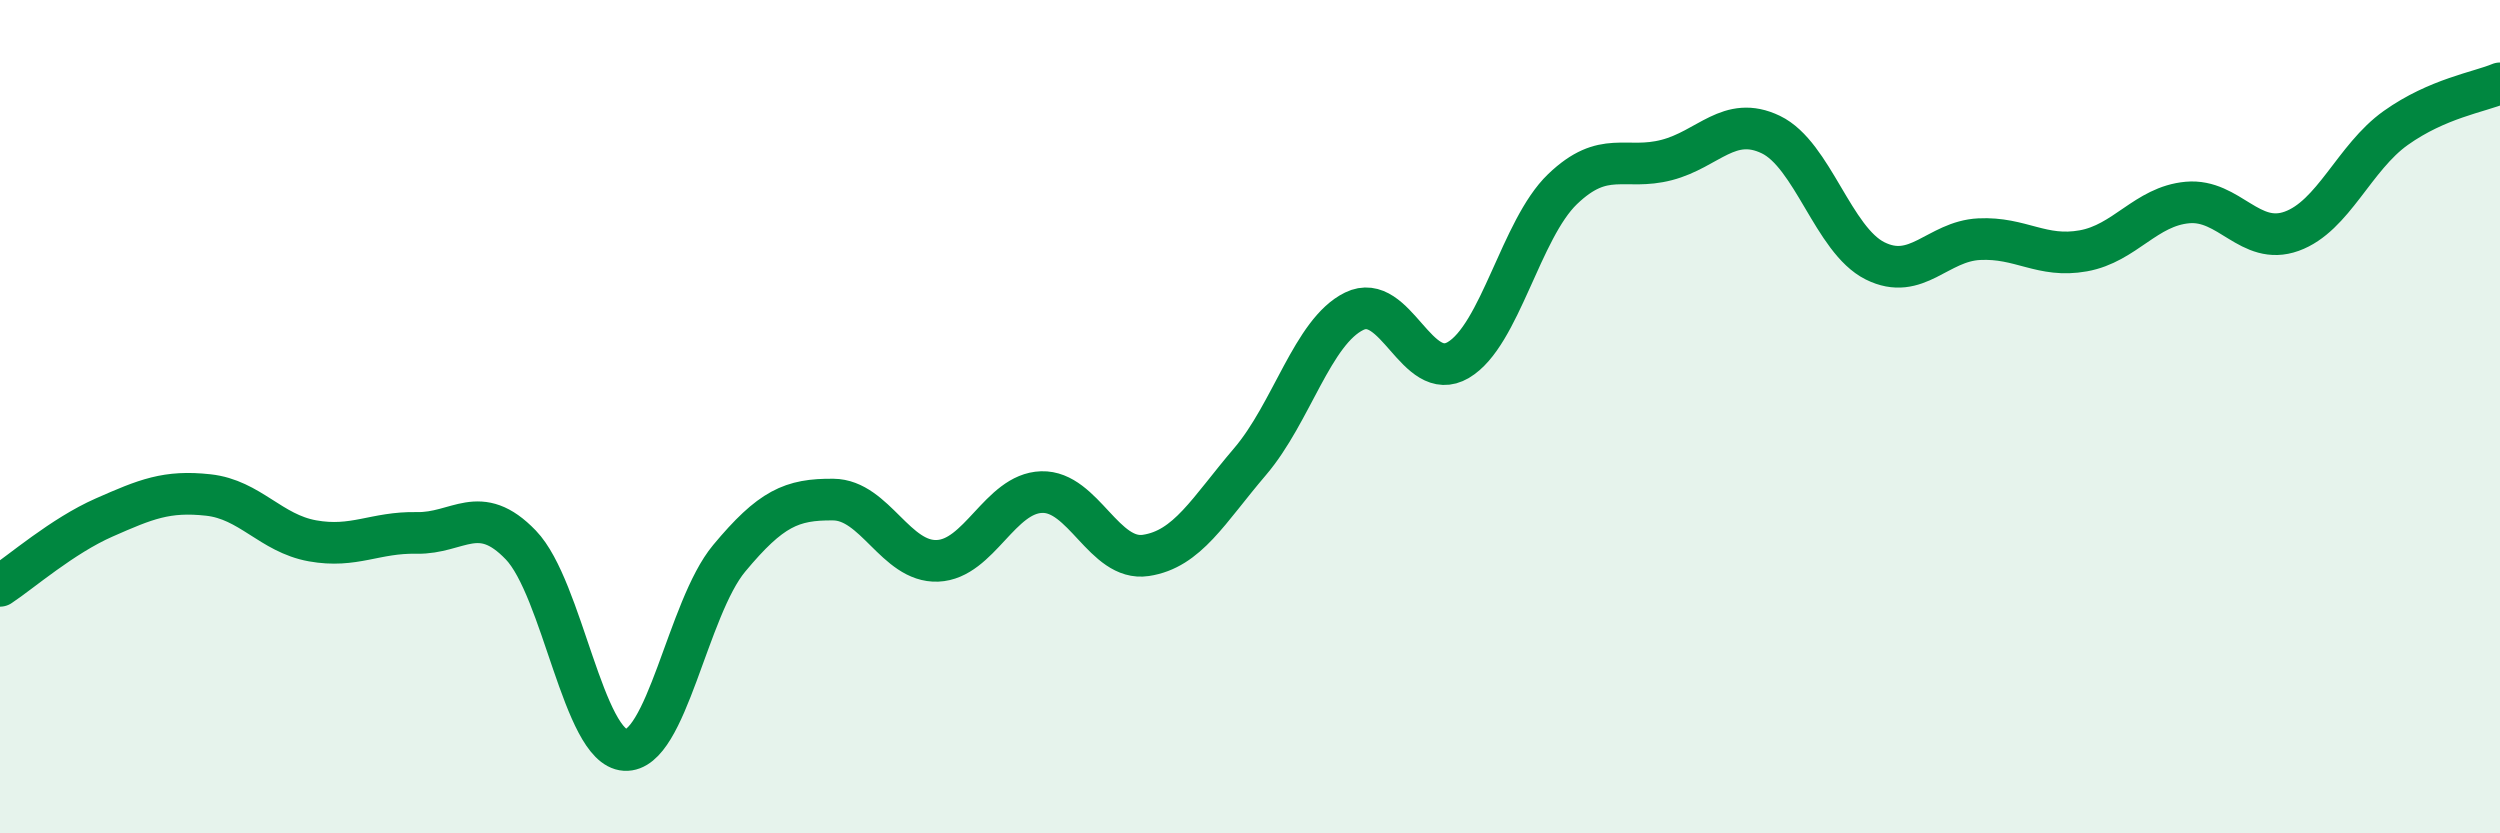 
    <svg width="60" height="20" viewBox="0 0 60 20" xmlns="http://www.w3.org/2000/svg">
      <path
        d="M 0,14.06 C 0.5,13.73 1.5,12.86 2.5,12.42 C 3.5,11.98 4,11.77 5,11.88 C 6,11.99 6.5,12.8 7.5,12.98 C 8.5,13.16 9,12.77 10,12.79 C 11,12.81 11.5,12.04 12.5,13.08 C 13.5,14.12 14,17.94 15,18 C 16,18.06 16.5,14.6 17.5,13.4 C 18.5,12.2 19,11.98 20,11.99 C 21,12 21.5,13.5 22.5,13.46 C 23.5,13.42 24,11.84 25,11.81 C 26,11.78 26.5,13.48 27.5,13.33 C 28.5,13.18 29,12.25 30,11.08 C 31,9.91 31.5,7.96 32.5,7.47 C 33.5,6.98 34,9.23 35,8.64 C 36,8.05 36.5,5.5 37.5,4.54 C 38.5,3.58 39,4.1 40,3.84 C 41,3.58 41.5,2.75 42.5,3.23 C 43.5,3.71 44,5.76 45,6.26 C 46,6.76 46.5,5.79 47.5,5.74 C 48.5,5.69 49,6.2 50,6.02 C 51,5.84 51.5,4.95 52.5,4.86 C 53.5,4.77 54,5.91 55,5.55 C 56,5.19 56.5,3.78 57.5,3.07 C 58.5,2.36 59.5,2.21 60,2L60 20L0 20Z"
        fill="#008740"
        opacity="0.1"
        stroke-linecap="round"
        stroke-linejoin="round"
      />
      <path
        d="M 0,14.06 C 0.5,13.73 1.5,12.86 2.5,12.42 C 3.5,11.98 4,11.77 5,11.88 C 6,11.99 6.5,12.8 7.5,12.98 C 8.5,13.16 9,12.77 10,12.79 C 11,12.81 11.5,12.04 12.5,13.08 C 13.5,14.12 14,17.94 15,18 C 16,18.06 16.5,14.6 17.5,13.4 C 18.5,12.2 19,11.98 20,11.99 C 21,12 21.5,13.5 22.5,13.46 C 23.5,13.42 24,11.84 25,11.81 C 26,11.78 26.5,13.48 27.5,13.33 C 28.5,13.18 29,12.25 30,11.08 C 31,9.91 31.5,7.96 32.5,7.47 C 33.5,6.98 34,9.23 35,8.64 C 36,8.05 36.5,5.5 37.5,4.54 C 38.5,3.58 39,4.1 40,3.84 C 41,3.58 41.5,2.75 42.5,3.23 C 43.5,3.71 44,5.76 45,6.26 C 46,6.76 46.5,5.79 47.5,5.74 C 48.5,5.69 49,6.2 50,6.02 C 51,5.84 51.5,4.95 52.5,4.86 C 53.5,4.77 54,5.91 55,5.55 C 56,5.19 56.5,3.78 57.5,3.07 C 58.5,2.36 59.5,2.21 60,2"
        stroke="#008740"
        stroke-width="1"
        fill="none"
        stroke-linecap="round"
        stroke-linejoin="round"
      />
    </svg>
  